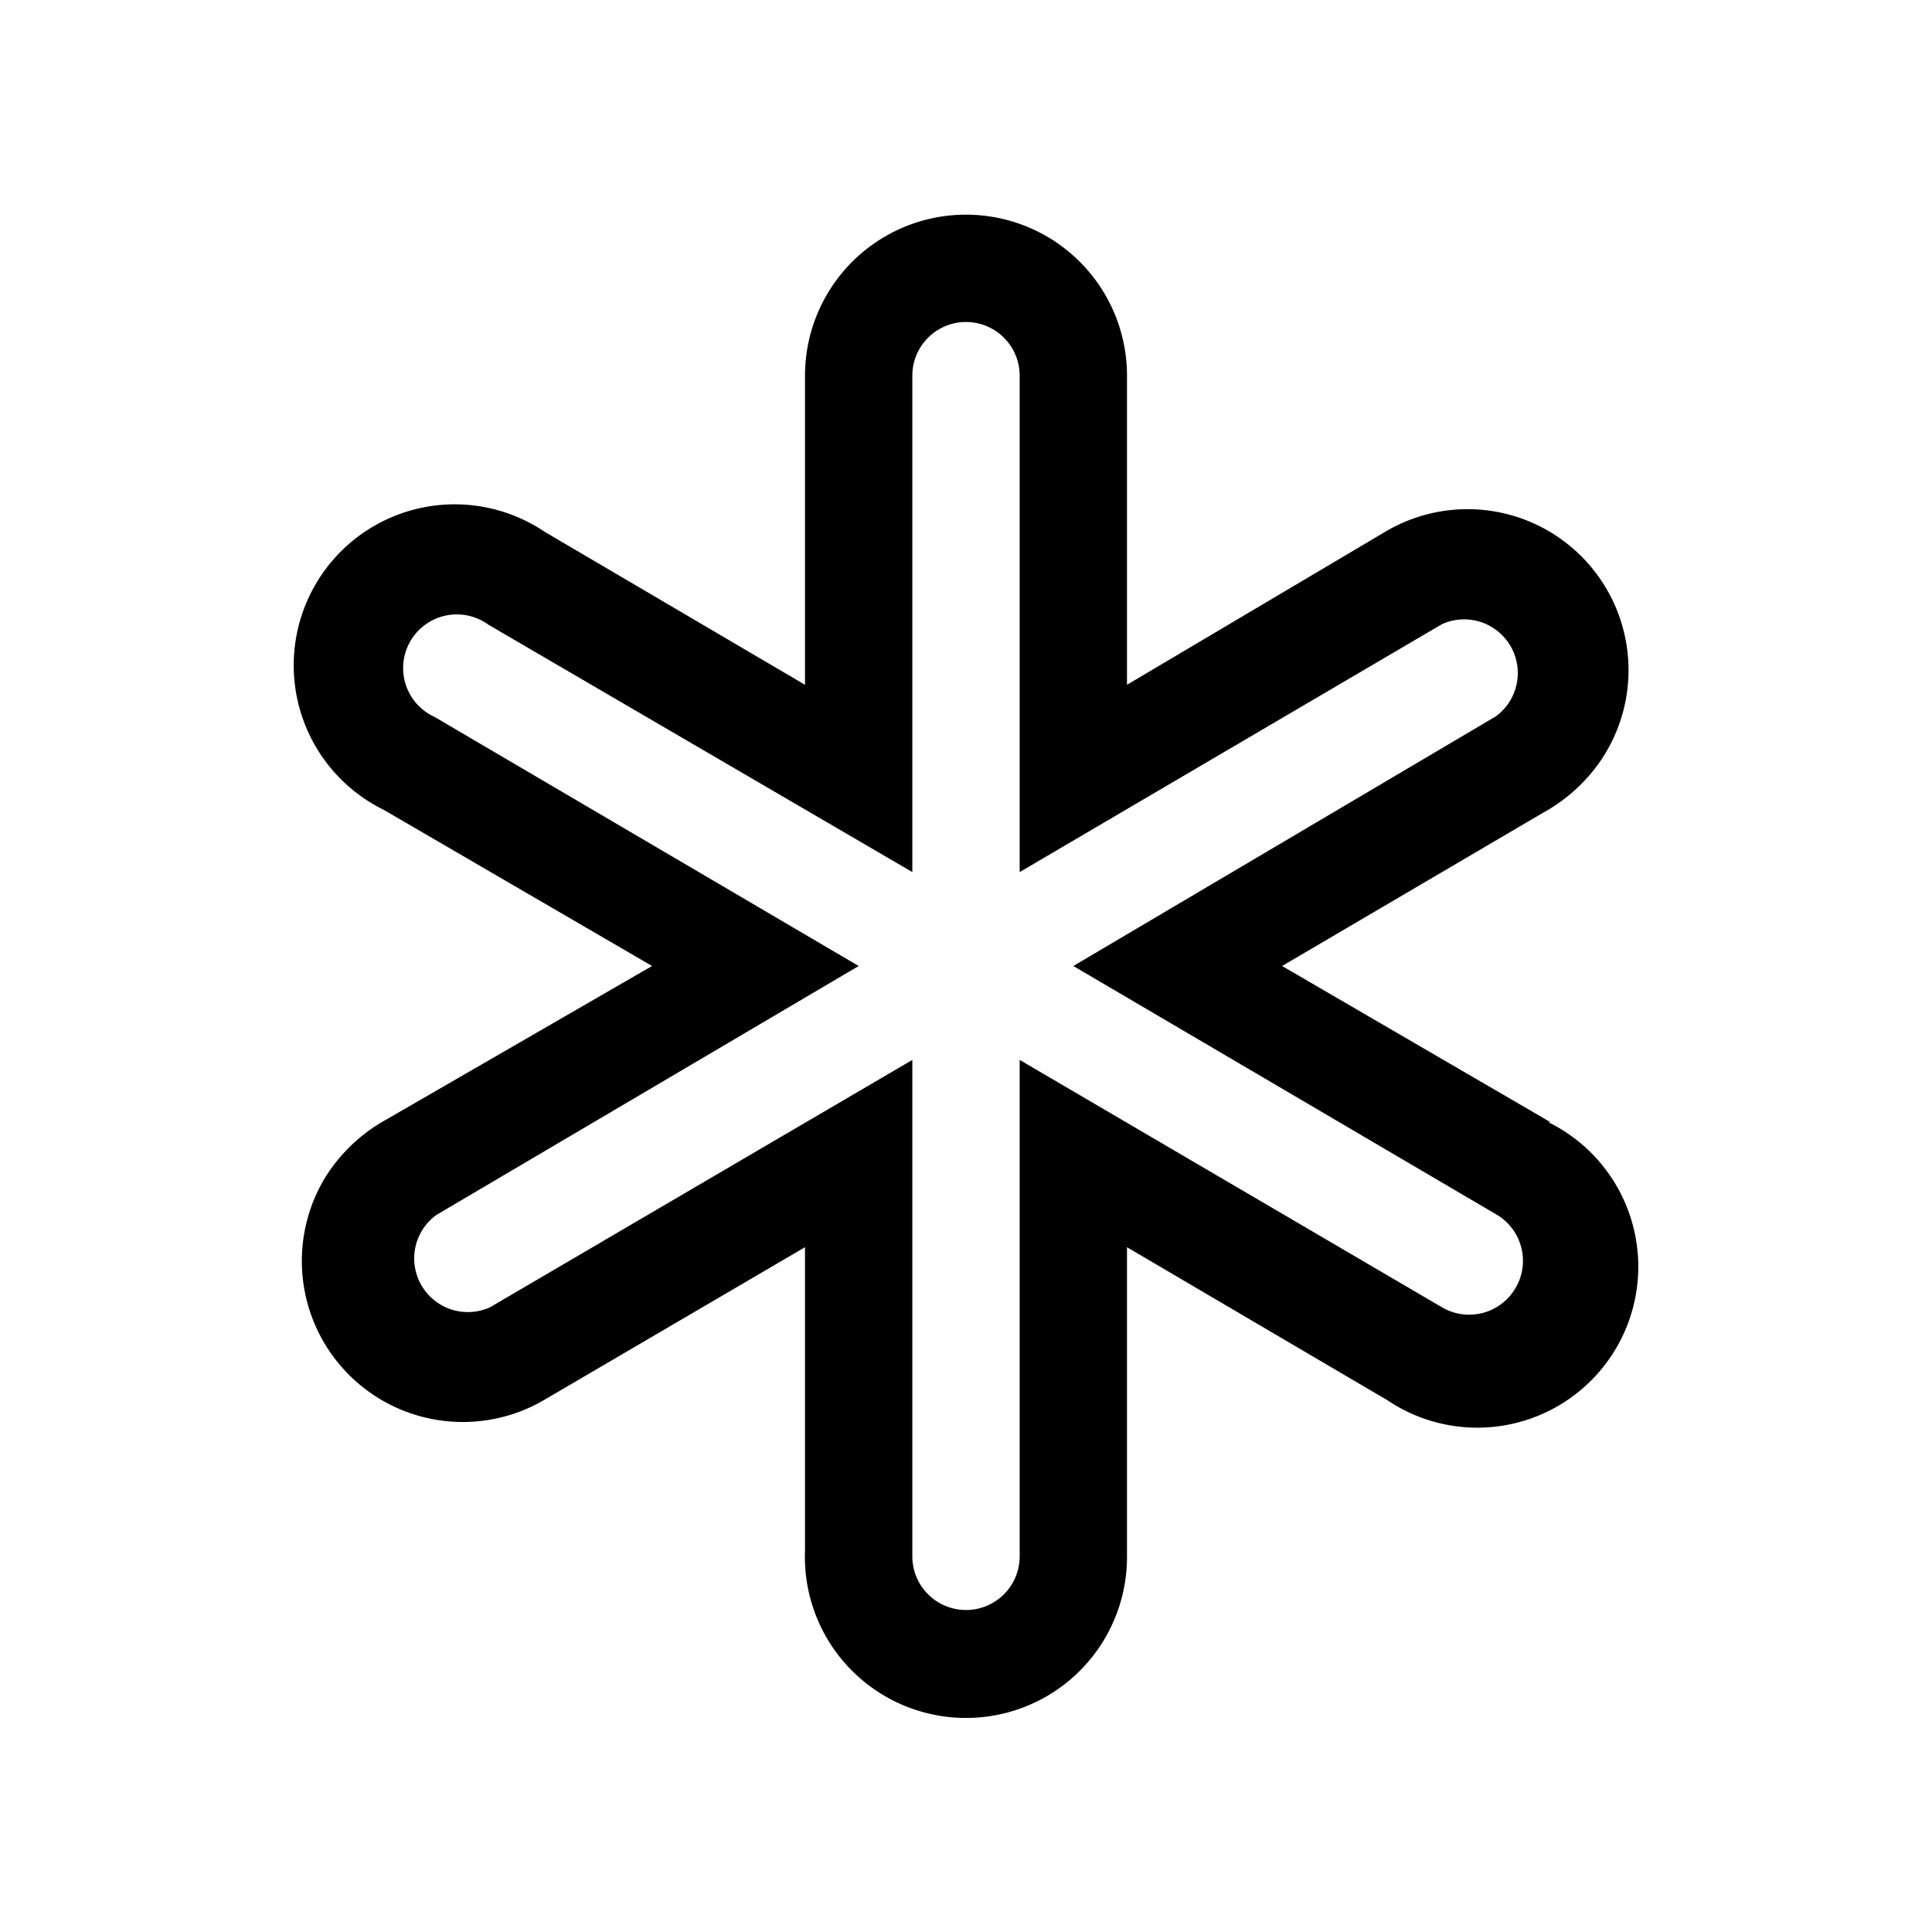 <?xml version="1.0" encoding="utf-8"?>
<!-- Generator: www.svgicons.com -->
<svg xmlns="http://www.w3.org/2000/svg" width="800" height="800" viewBox="0 0 36 36">
<path fill="currentColor" d="m28.89 20.91l-5-2.91l4.87-2.86a3.11 3.11 0 0 0 1.14-1.08a3 3 0 0 0-4.09-4.15L21 12.76V7a3 3 0 0 0-6 0v5.76l-4.85-2.85a3 3 0 1 0-3 5.18l5 2.91l-4.95 2.86a3.11 3.11 0 0 0-1.14 1.08a3 3 0 0 0 4.09 4.14L15 23.24v5.66a3 3 0 0 0 2 2.94A3 3 0 0 0 21 29v-5.76l4.85 2.85a3 3 0 1 0 3-5.18ZM28.24 24a1 1 0 0 1-1.37.36L19 19.75V29a1 1 0 0 1-2 0v-9.25l-7.87 4.61a1 1 0 0 1-1-1.72L16 18l-7.9-4.64a1 1 0 1 1 1-1.72l7.9 4.61V7a1 1 0 0 1 2 0v9.25l7.87-4.62a1 1 0 0 1 1 1.72L20 18l7.9 4.64a1 1 0 0 1 .34 1.36" class="clr-i-outline clr-i-outline-path-1"/><path fill="none" d="M0 0h36v36H0z"/>
</svg>